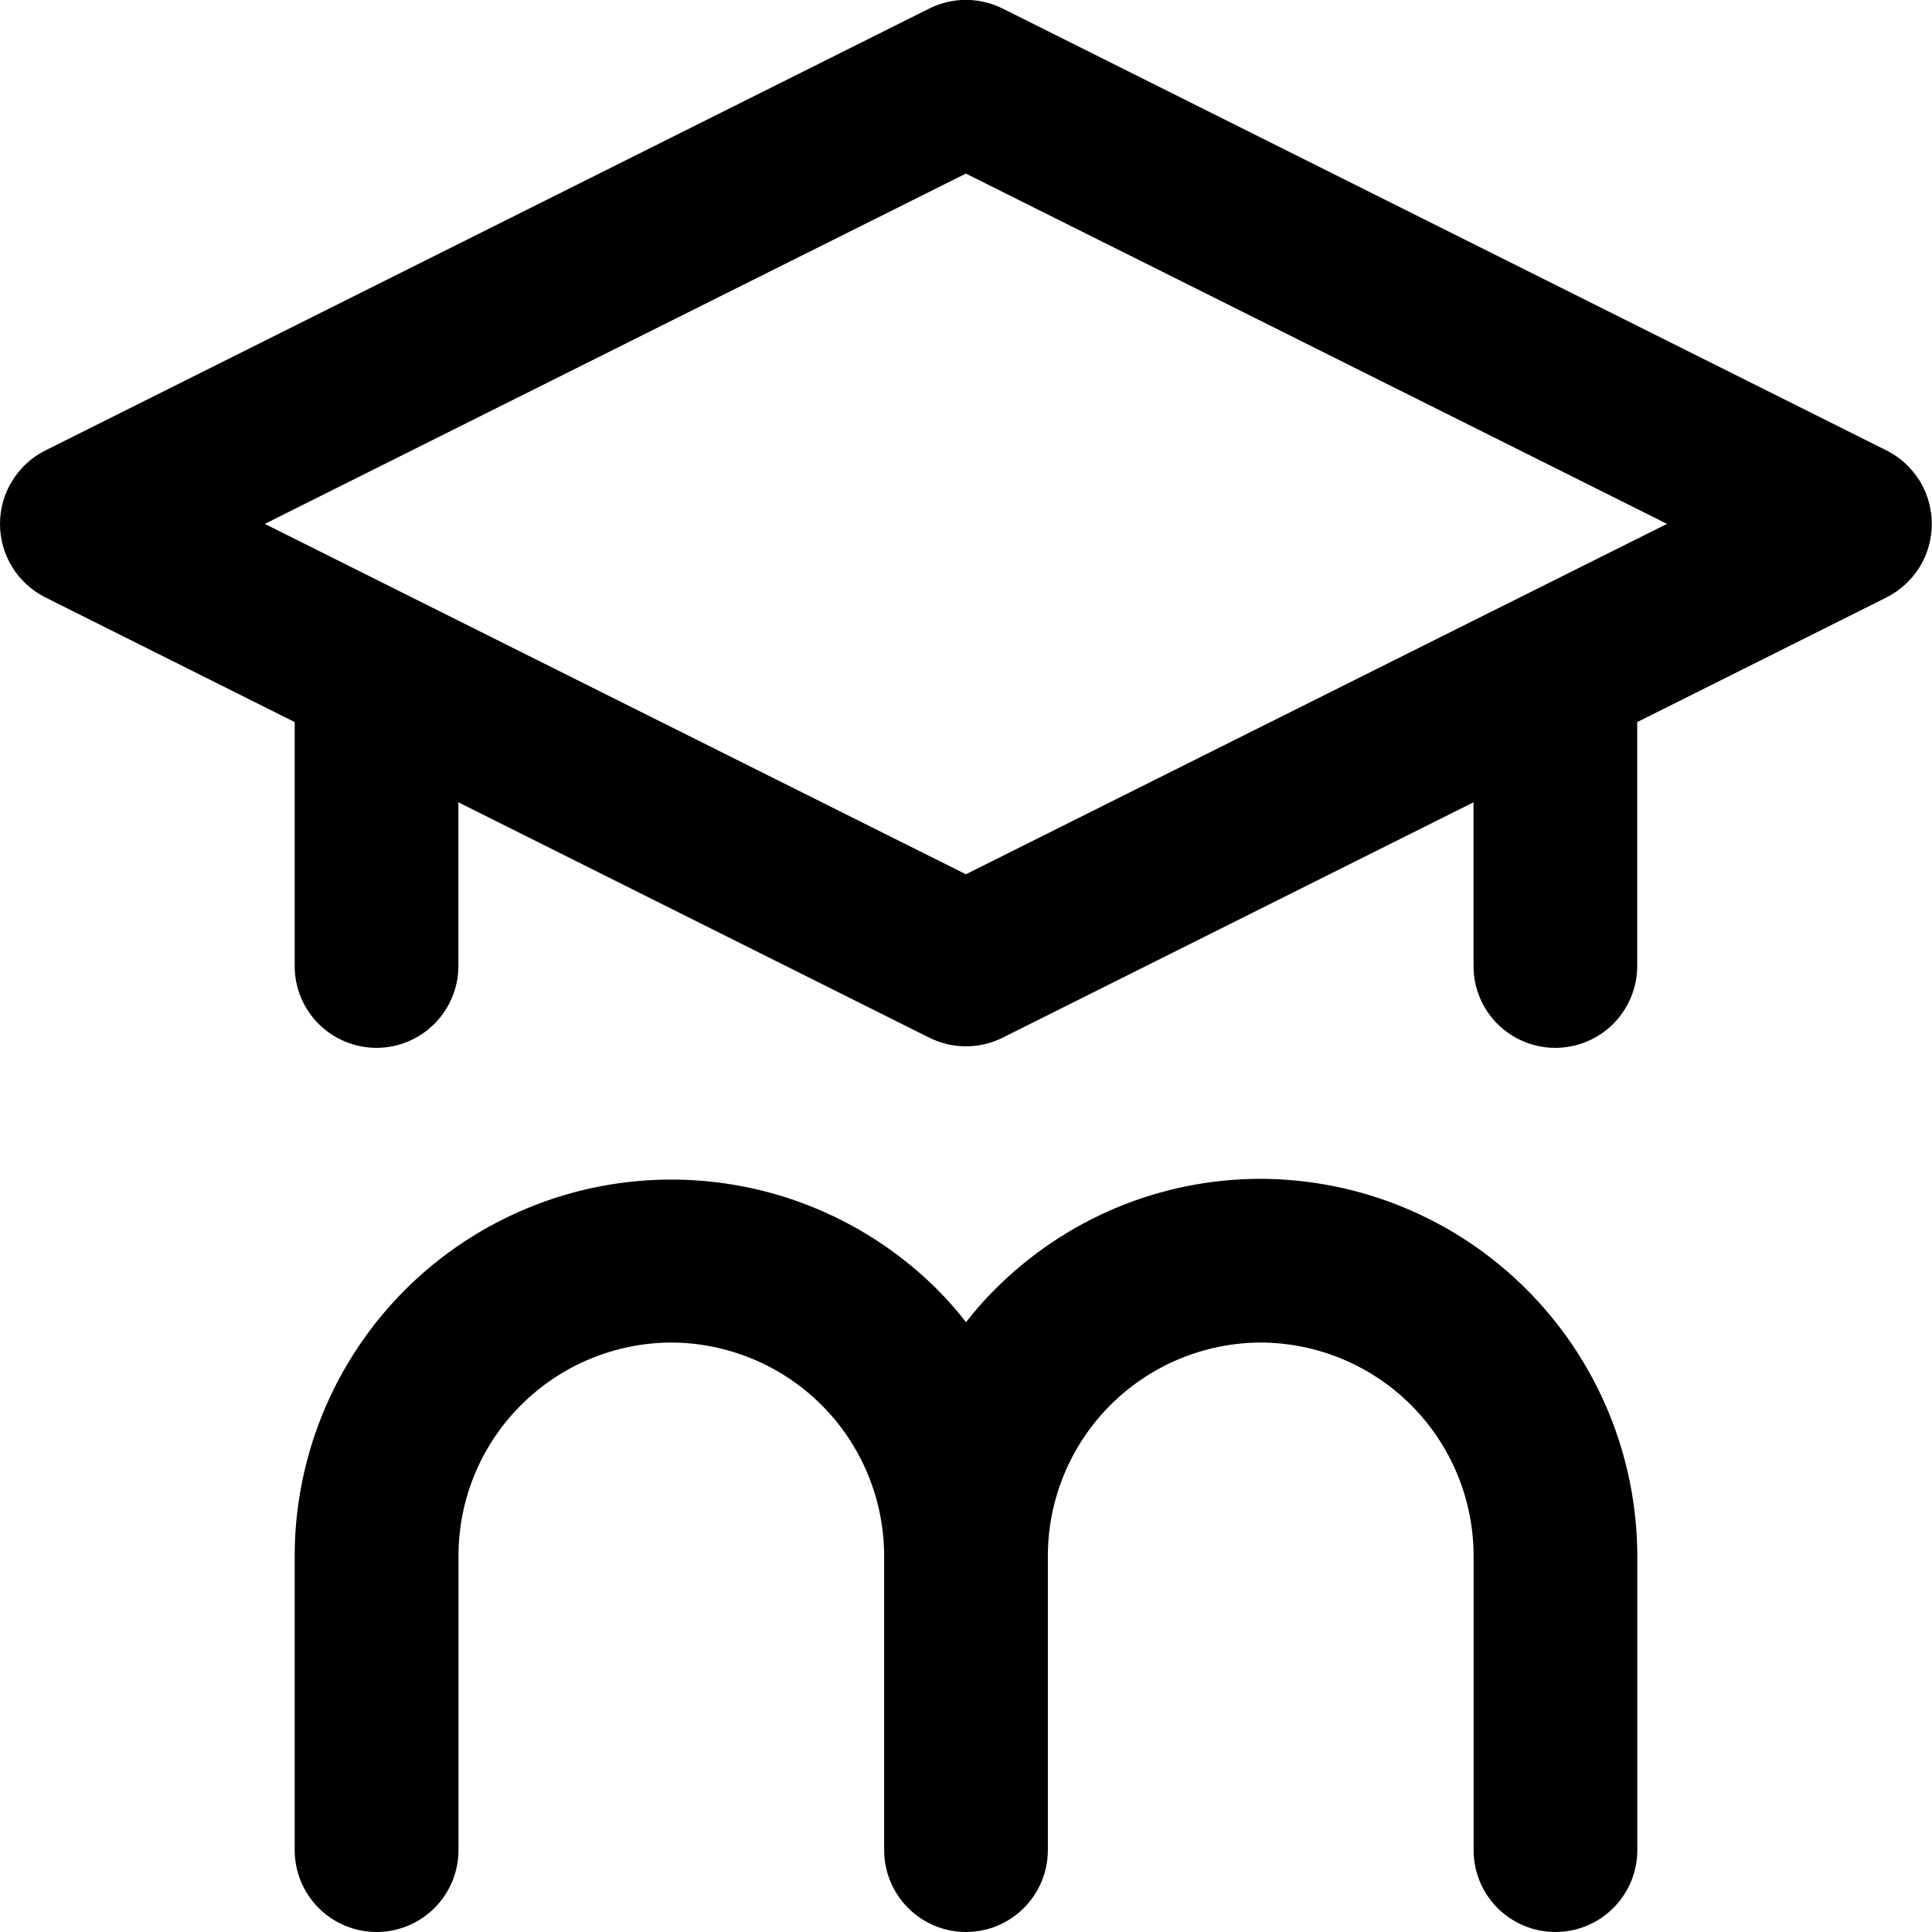 <svg width="19" height="19" viewBox="0 0 19 19" fill="none" xmlns="http://www.w3.org/2000/svg">
<g clip-path="url(#clip0_827_16655)">
<path d="M18.555 4.431L9.86 0.084C9.748 0.028 9.624 -0.001 9.499 -0.001C9.374 -0.001 9.251 0.028 9.139 0.084L0.444 4.431C0.31 4.498 0.198 4.602 0.12 4.729C0.041 4.856 0 5.003 0 5.152C0 5.302 0.041 5.448 0.12 5.576C0.198 5.703 0.31 5.806 0.444 5.874L2.898 7.101V9.5C2.898 9.713 2.982 9.918 3.133 10.069C3.284 10.22 3.489 10.305 3.703 10.305C3.916 10.305 4.121 10.22 4.272 10.069C4.423 9.918 4.508 9.713 4.508 9.5V7.89L9.139 10.205C9.251 10.261 9.374 10.29 9.499 10.29C9.624 10.29 9.748 10.261 9.86 10.205L14.491 7.89V9.5C14.491 9.713 14.575 9.918 14.726 10.069C14.877 10.22 15.082 10.305 15.296 10.305C15.509 10.305 15.714 10.22 15.865 10.069C16.016 9.918 16.101 9.713 16.101 9.5V7.101L18.555 5.874C18.688 5.806 18.8 5.703 18.879 5.576C18.957 5.448 18.998 5.302 18.998 5.152C18.998 5.003 18.957 4.856 18.879 4.729C18.8 4.602 18.688 4.498 18.555 4.431V4.431ZM9.499 8.598L2.604 5.152L9.499 1.707L16.394 5.152L9.499 8.598Z" fill="black"/>
<path d="M12.398 11.593C11.912 11.593 11.431 11.689 10.982 11.876C10.534 12.063 10.126 12.337 9.784 12.681C9.682 12.782 9.588 12.89 9.5 13.003C9.413 12.89 9.318 12.782 9.217 12.681C8.699 12.165 8.04 11.813 7.322 11.671C6.605 11.529 5.861 11.602 5.186 11.882C4.51 12.162 3.932 12.635 3.525 13.243C3.118 13.85 2.9 14.565 2.898 15.296V18.195C2.898 18.408 2.983 18.613 3.134 18.764C3.285 18.915 3.49 19 3.704 19C3.917 19 4.122 18.915 4.273 18.764C4.424 18.613 4.509 18.408 4.509 18.195V15.296C4.51 14.742 4.731 14.21 5.124 13.818C5.516 13.426 6.047 13.205 6.602 13.203V13.203C7.156 13.205 7.688 13.426 8.08 13.818C8.472 14.21 8.693 14.742 8.695 15.296V18.195C8.695 18.408 8.78 18.613 8.931 18.764C9.082 18.915 9.287 19 9.5 19C9.714 19 9.918 18.915 10.069 18.764C10.22 18.613 10.305 18.408 10.305 18.195V15.296C10.307 14.742 10.528 14.21 10.92 13.818C11.312 13.426 11.844 13.205 12.398 13.203V13.203C12.953 13.205 13.485 13.426 13.877 13.818C14.269 14.21 14.49 14.742 14.492 15.296V18.195C14.492 18.408 14.576 18.613 14.727 18.764C14.878 18.915 15.083 19 15.297 19C15.51 19 15.715 18.915 15.866 18.764C16.017 18.613 16.102 18.408 16.102 18.195V15.296C16.098 14.315 15.707 13.375 15.013 12.681C14.32 11.987 13.38 11.596 12.398 11.593V11.593Z" fill="black"/>
</g>
<defs>
<clipPath id="clip0_827_16655">
<rect width="19" height="19" fill="white"/>
</clipPath>
</defs>
</svg>
